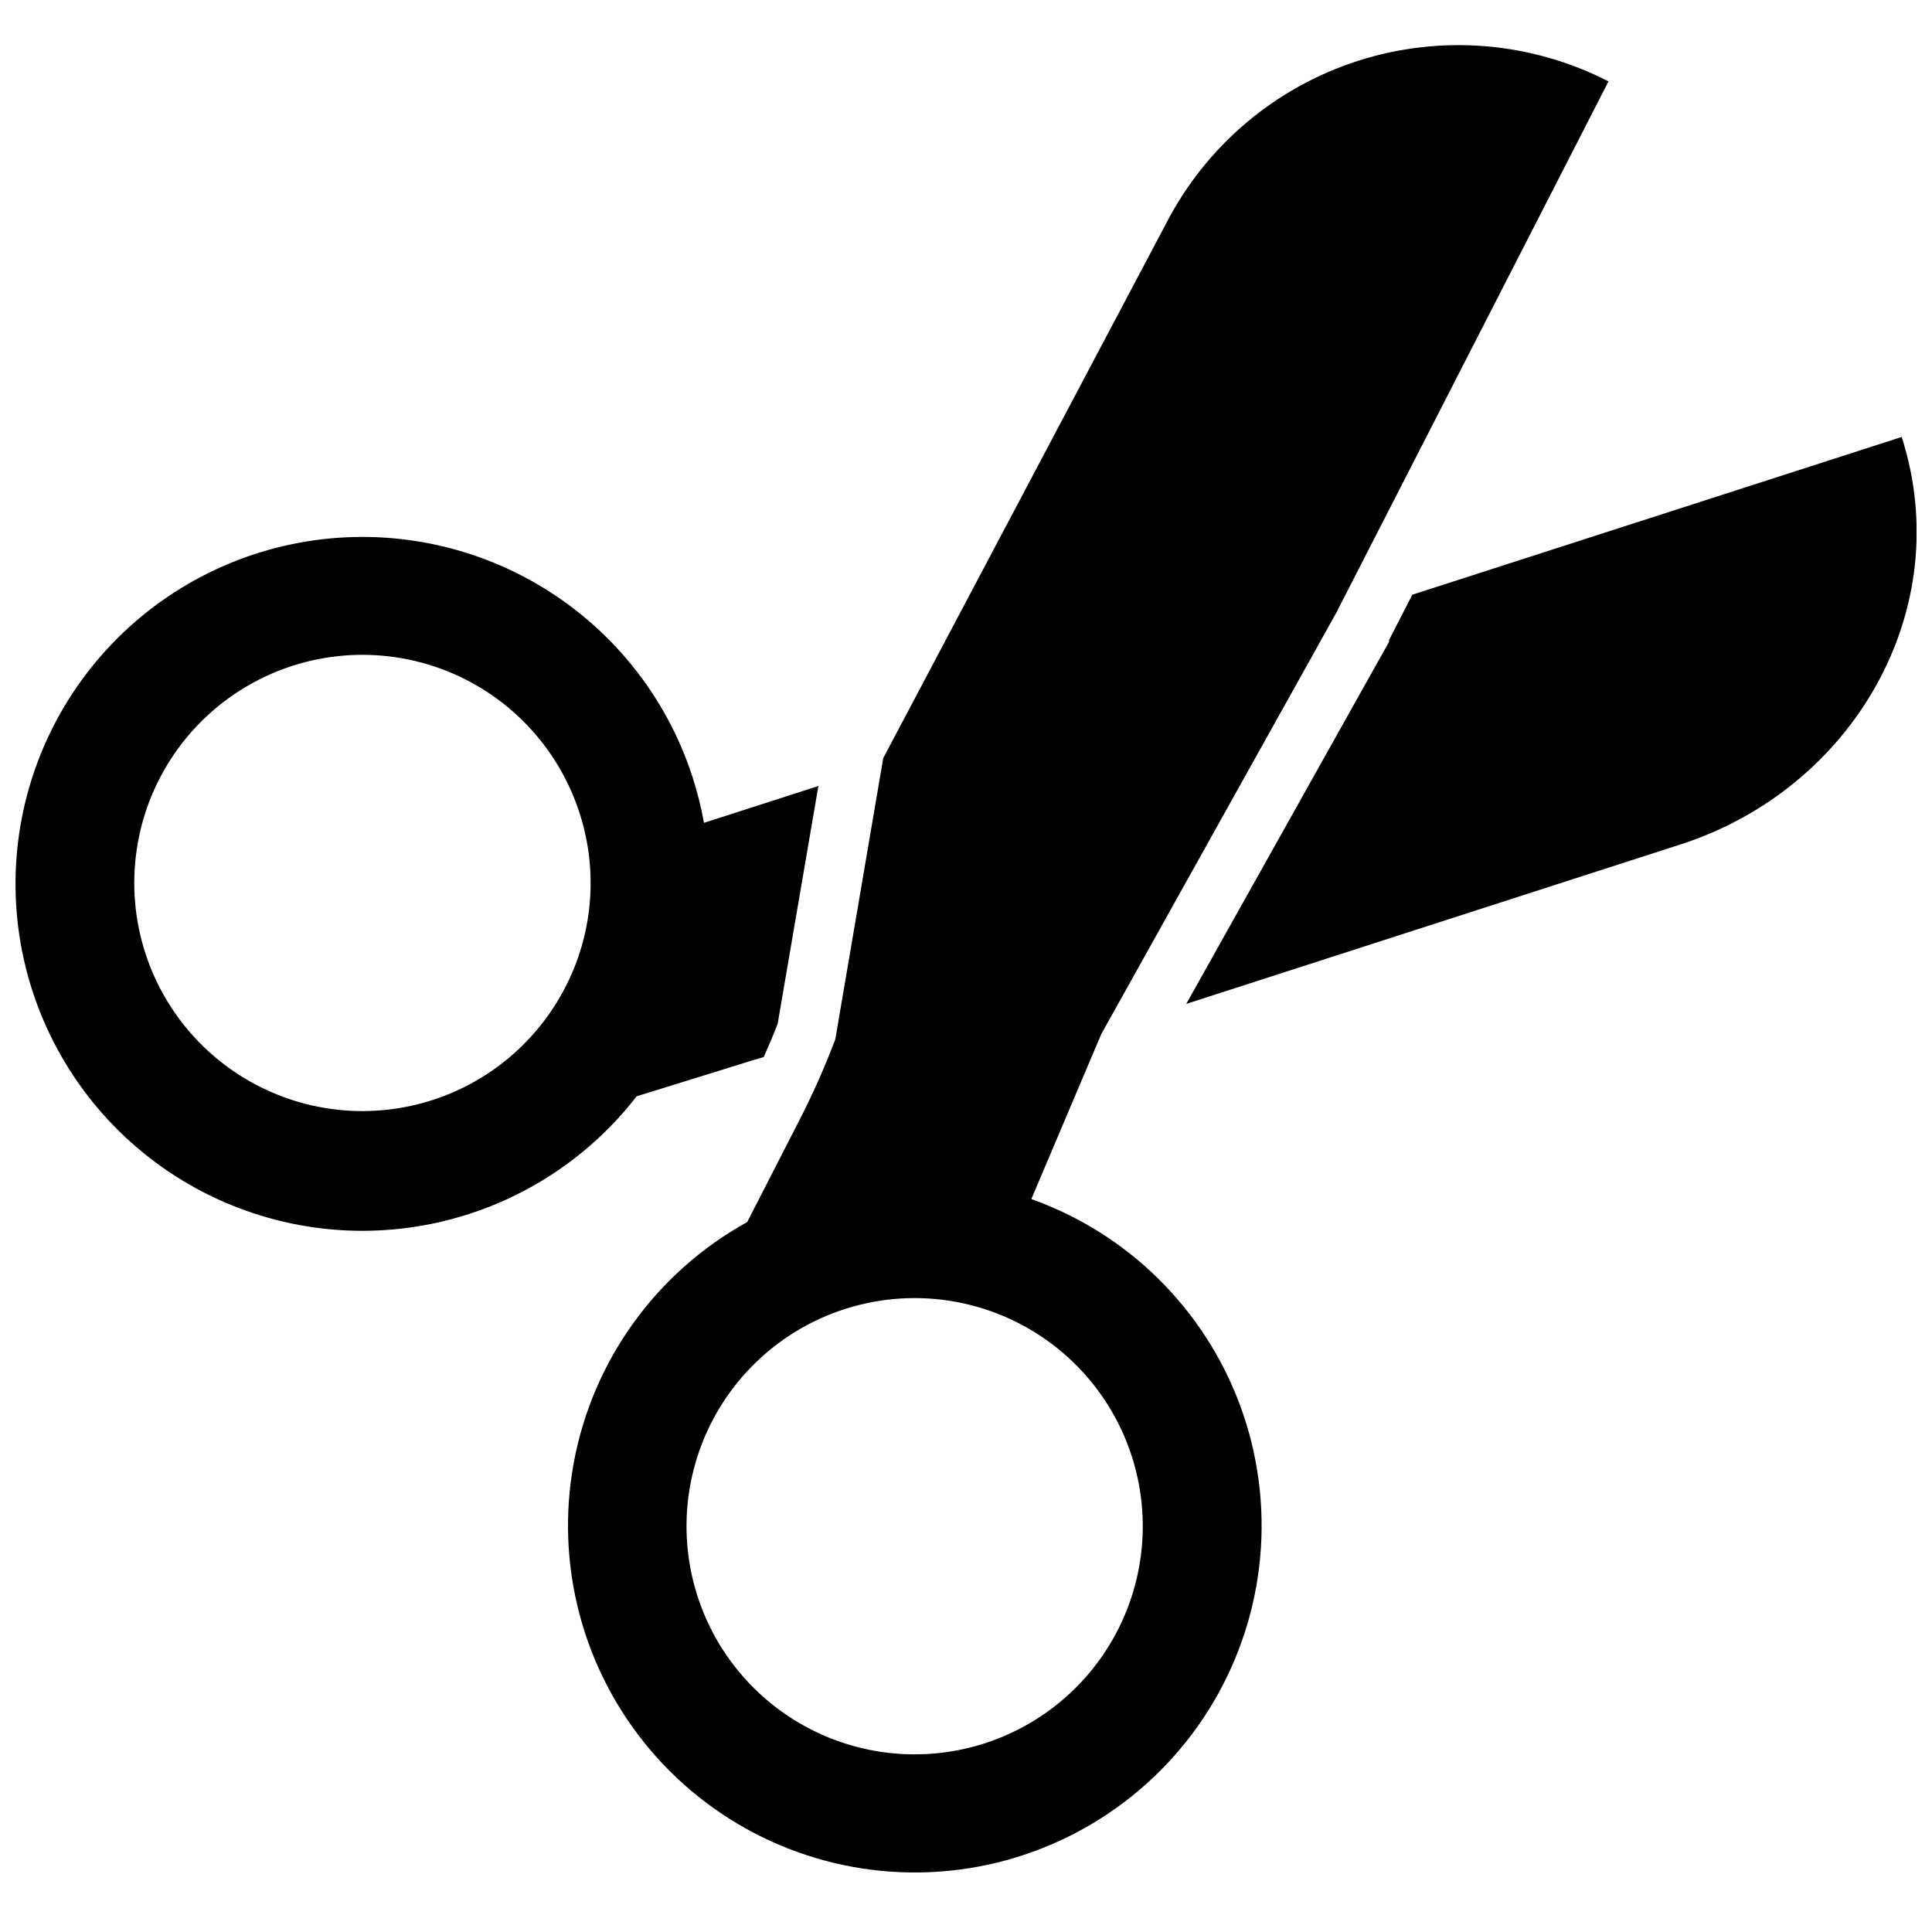 <?xml version="1.0" encoding="UTF-8"?>
<!-- Uploaded to: ICON Repo, www.iconrepo.com, Generator: ICON Repo Mixer Tools -->
<svg width="800px" height="800px" version="1.1" viewBox="144 144 512 512" xmlns="http://www.w3.org/2000/svg">
 <defs>
  <clipPath id="b">
   <path d="m458 259h193.9v152h-193.9z"/>
  </clipPath>
  <clipPath id="a">
   <path d="m148.09 286h212.91v185h-212.91z"/>
  </clipPath>
 </defs>
 <g clip-path="url(#b)">
  <path d="m647.97 259.8-129.69 41.801-6.18 12.043v0.469l-53.727 95.926 131.03-42.273c45.734-14.758 73.246-62.227 58.566-107.96z"/>
 </g>
 <g clip-path="url(#a)">
  <path d="m312.74 434.52 28.695-8.895c1.652-0.551 3.305-0.984 4.961-1.496 1.301-2.914 2.559-5.863 3.699-8.855l10.785-62.977-30.309 9.762h-0.004c-0.746-4.102-1.758-8.152-3.031-12.121-6.996-21.629-21.754-39.898-41.43-51.285-19.676-11.383-42.871-15.078-65.109-10.363-22.238 4.711-41.941 17.496-55.309 35.879-13.367 18.387-19.449 41.074-17.074 63.68 2.379 22.609 13.043 43.535 29.941 58.738 16.898 15.207 38.832 23.609 61.562 23.594 28.414-0.035 55.219-13.199 72.621-35.66zm-19.012-28.73c-8.645 16.691-24.559 28.414-43.062 31.719-18.504 3.301-37.488-2.188-51.375-14.859-13.887-12.668-21.086-31.074-19.488-49.801 1.598-18.73 11.82-35.648 27.652-45.781 15.832-10.129 35.473-12.32 53.148-5.93 17.676 6.394 31.375 20.645 37.062 38.562 4.883 15.273 3.465 31.863-3.938 46.09z"/>
 </g>
 <path d="m498.08 306.48 72.188-140.91c-20.535-10.539-44.414-12.496-66.391-5.441-21.98 7.055-40.258 22.547-50.824 43.07l-74.98 141.7-12.711 74.547c-2.742 7.242-5.883 14.324-9.41 21.215l-13.934 27.199c-24.109 13.309-40.977 36.727-45.969 63.812-4.988 27.082 2.43 54.973 20.215 76 17.785 21.027 44.062 32.969 71.598 32.543 27.535-0.426 53.426-13.18 70.551-34.746s23.676-49.676 17.848-76.594c-5.824-26.914-23.414-49.801-47.926-62.355-3.57-1.812-7.25-3.406-11.02-4.762l18.539-43.73zm-54.156 223.41c4.926 15.262 3.586 31.855-3.719 46.129-7.309 14.273-19.992 25.059-35.254 29.984-15.262 4.922-31.852 3.582-46.125-3.731-17.969-9.203-30.16-26.773-32.488-46.828-2.332-20.055 5.5-39.949 20.879-53.031 15.379-13.082 36.273-17.621 55.695-12.102 19.422 5.516 34.809 20.363 41.012 39.578z"/>
</svg>